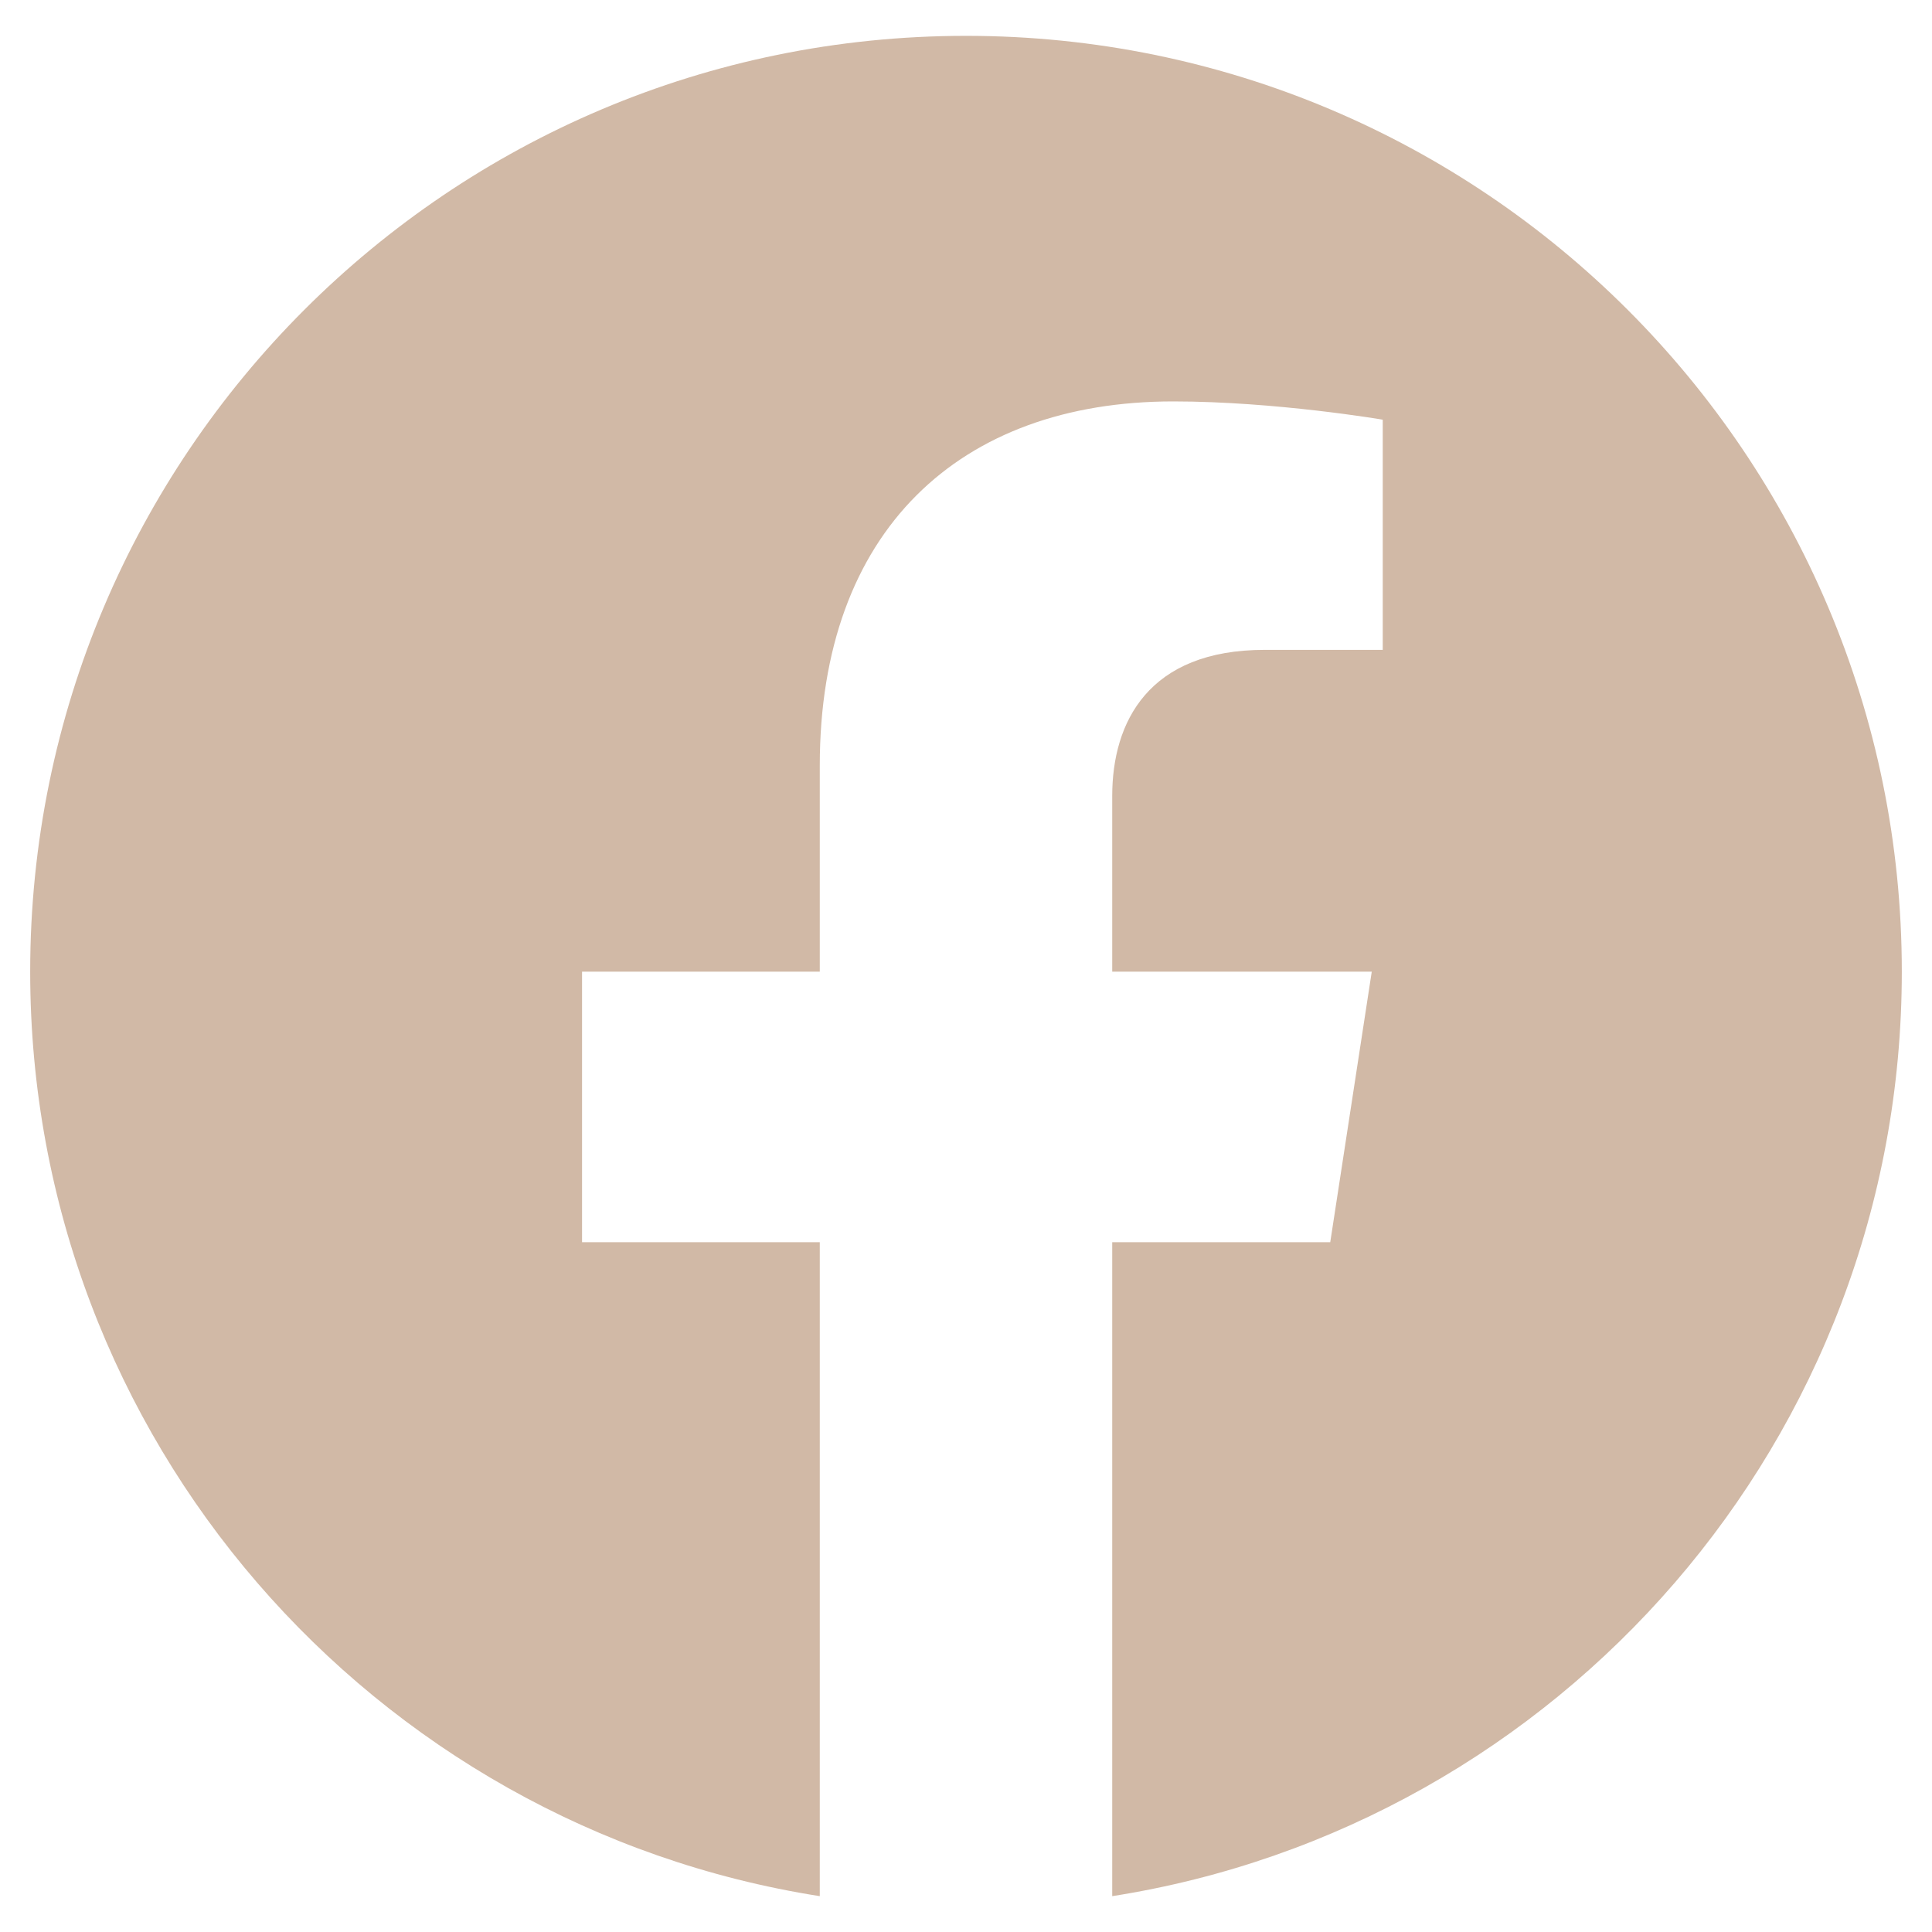 <svg xmlns="http://www.w3.org/2000/svg" viewBox="0 0 512 512"><path d="M504 257.5c0-137-111-248-248-248S8 120.5 8 257.5c0 123.78 90.69 226.38 209.25 245V329.19h-63V257.5h63v-54.64c0-62.15 37-96.48 93.67-96.48 27.14 0 55.52 4.84 55.52 4.84v61h-31.28c-30.8 0-40.41 19.12-40.41 38.73v46.55h68.78l-11 71.69h-57.78V502.5C413.31 483.88 504 381.28 504 257.5z" fill="#d1b9a6"/></svg>